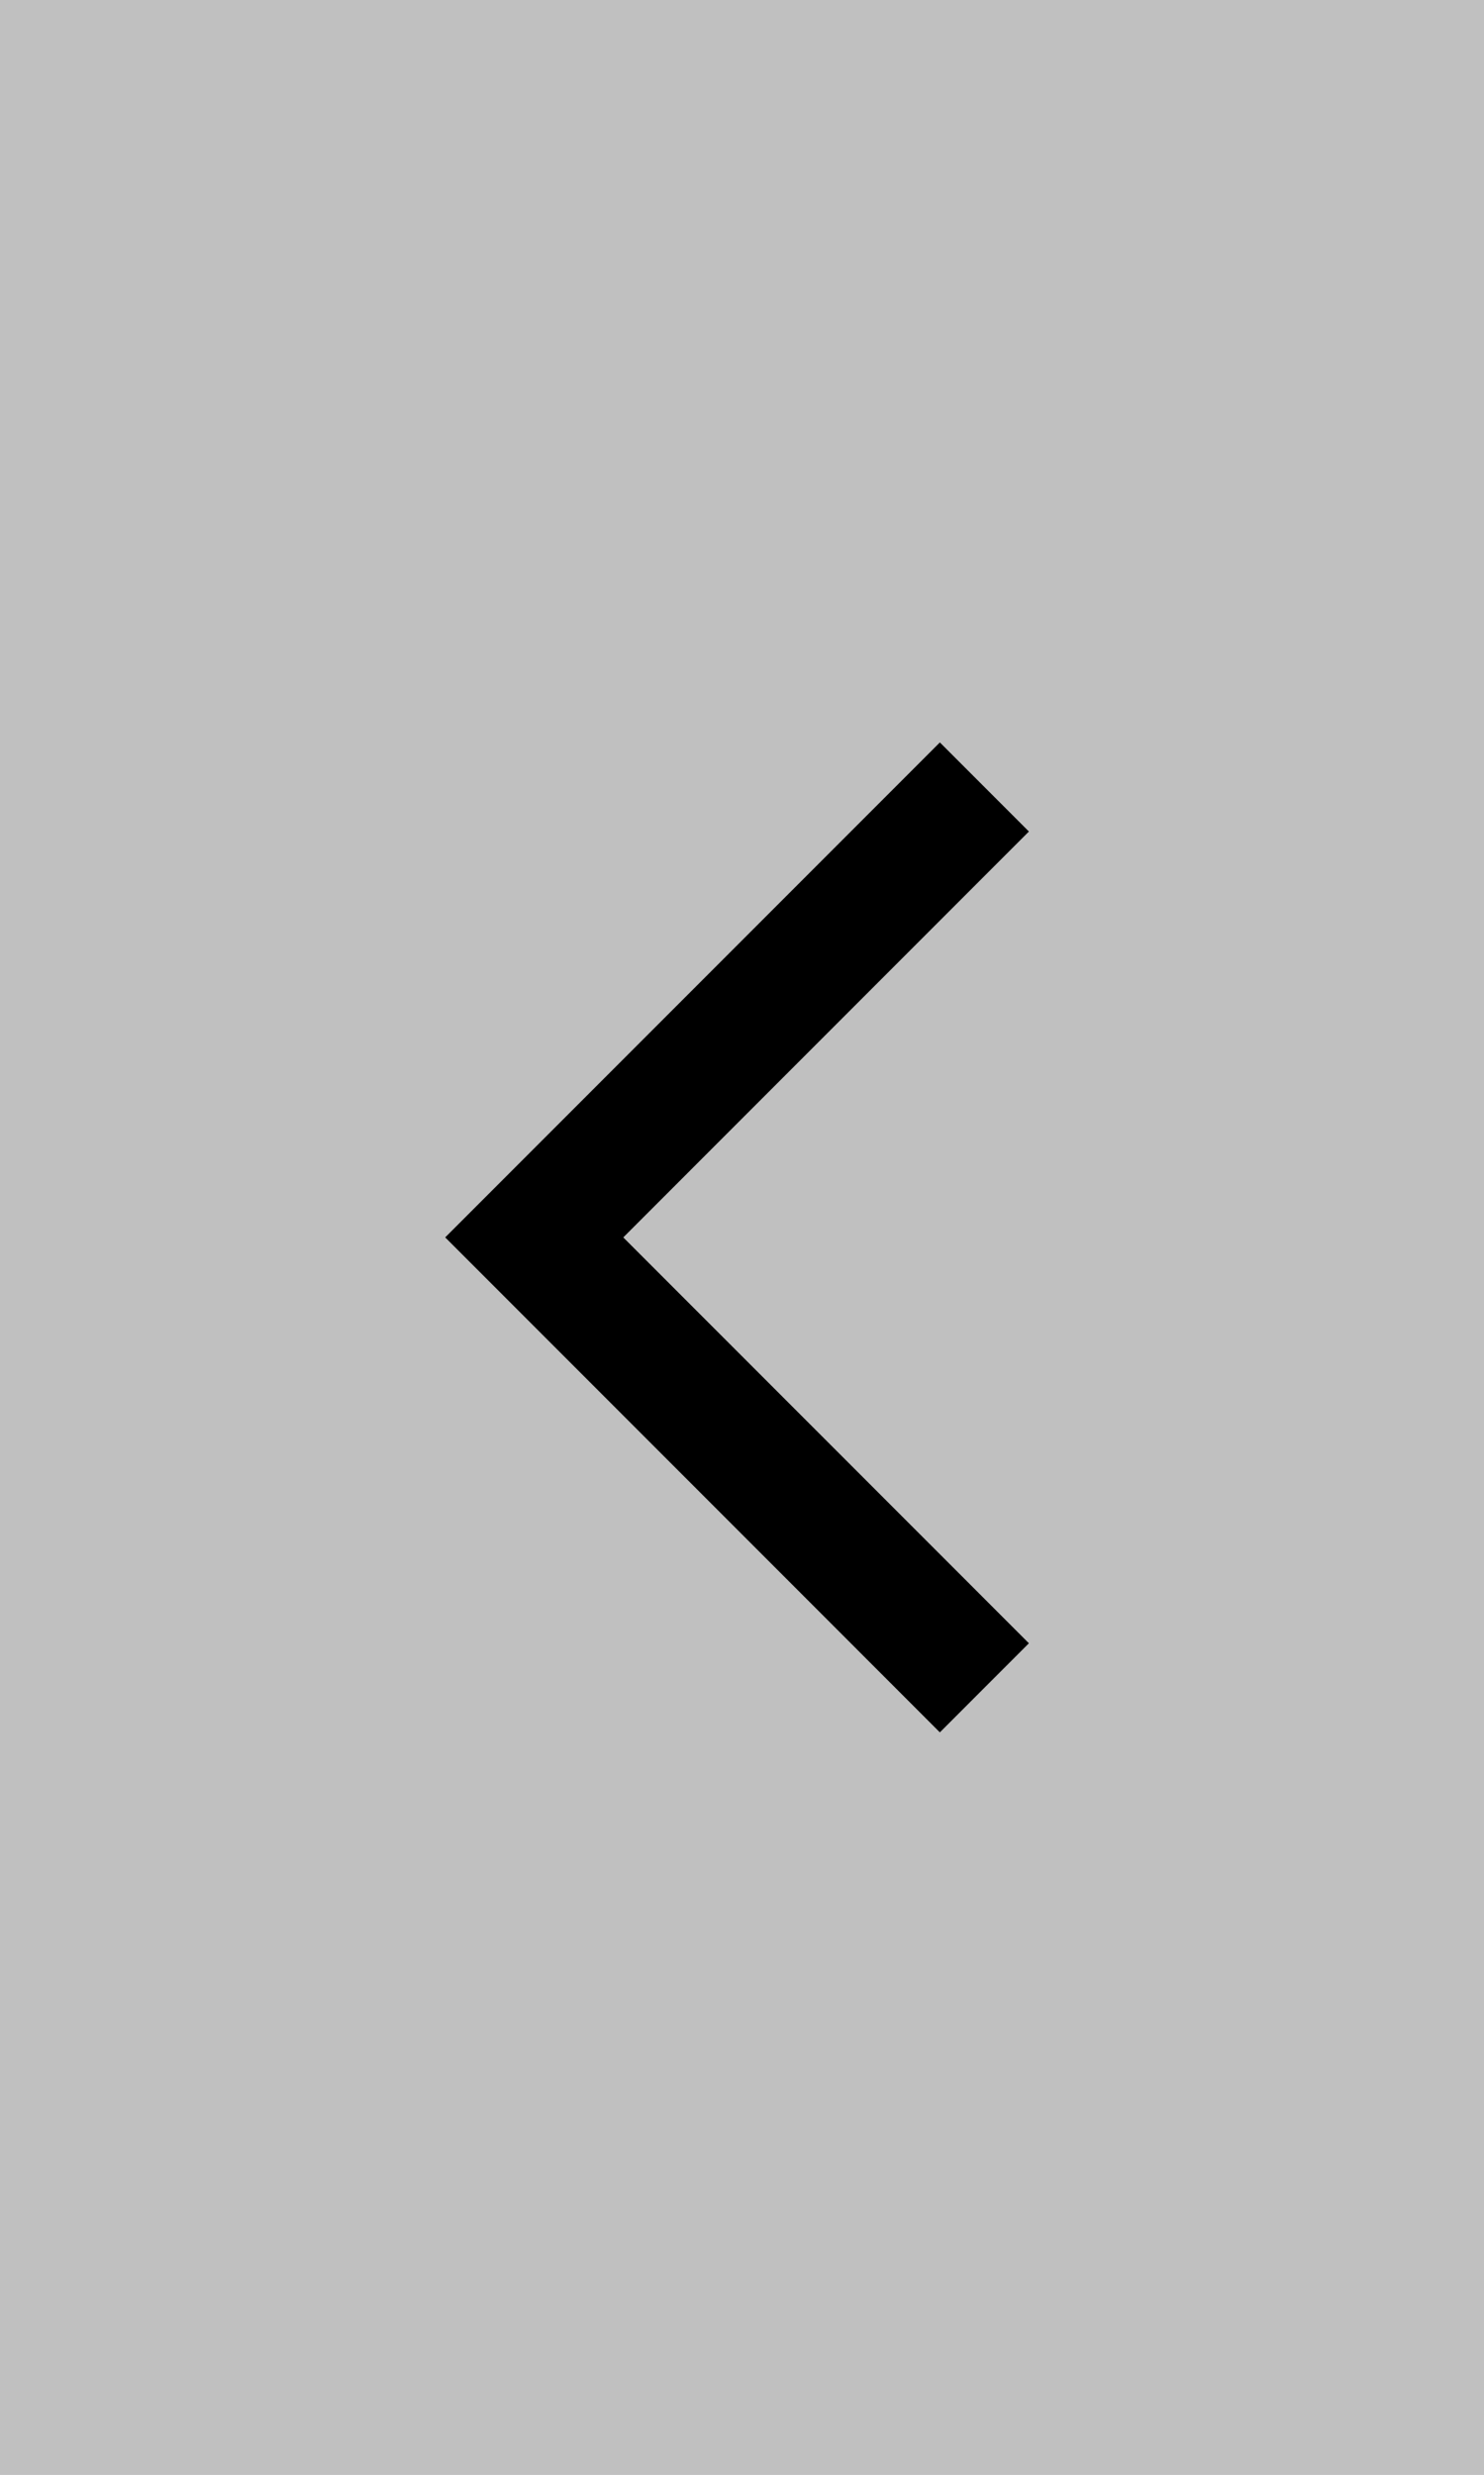 <?xml version="1.0" encoding="utf-8"?>
<!-- Generator: Adobe Illustrator 26.0.1, SVG Export Plug-In . SVG Version: 6.00 Build 0)  -->
<svg version="1.1" id="Layer_1" xmlns="http://www.w3.org/2000/svg" xmlns:xlink="http://www.w3.org/1999/xlink" x="0px" y="0px"
	 viewBox="0 0 30 50" style="enable-background:new 0 0 30 50;" xml:space="preserve">
<rect x="0" y="0" width="30" height="50" fill="#808080" stroke="none"/>
<style type="text/css">
	.st0{opacity:0.5;fill:#FFFFFF;enable-background:new    ;}
	.st1{fill:none;}
</style>
<g id="Gruppe_3919" transform="translate(388 293) rotate(180)">
	<g id="btn-slider-right" transform="translate(470 293) rotate(180)">
		<rect id="Rechteck_9" x="82" class="st0" width="30" height="50"/>
	</g>
	<g id="arrow_forward_ios_black_24dp" transform="translate(361 256)">
		<g id="Gruppe_3916">
			<path id="Pfad_13854" class="st1" d="M0,0h24v24H0V0z"/>
		</g>
		<g id="Gruppe_3917">
			<path id="Pfad_13855" d="M6.2,20.2L8,22l10-10L8,2L6.2,3.8l8.2,8.2L6.2,20.2z"/>
		</g>
	</g>
</g>
</svg>
